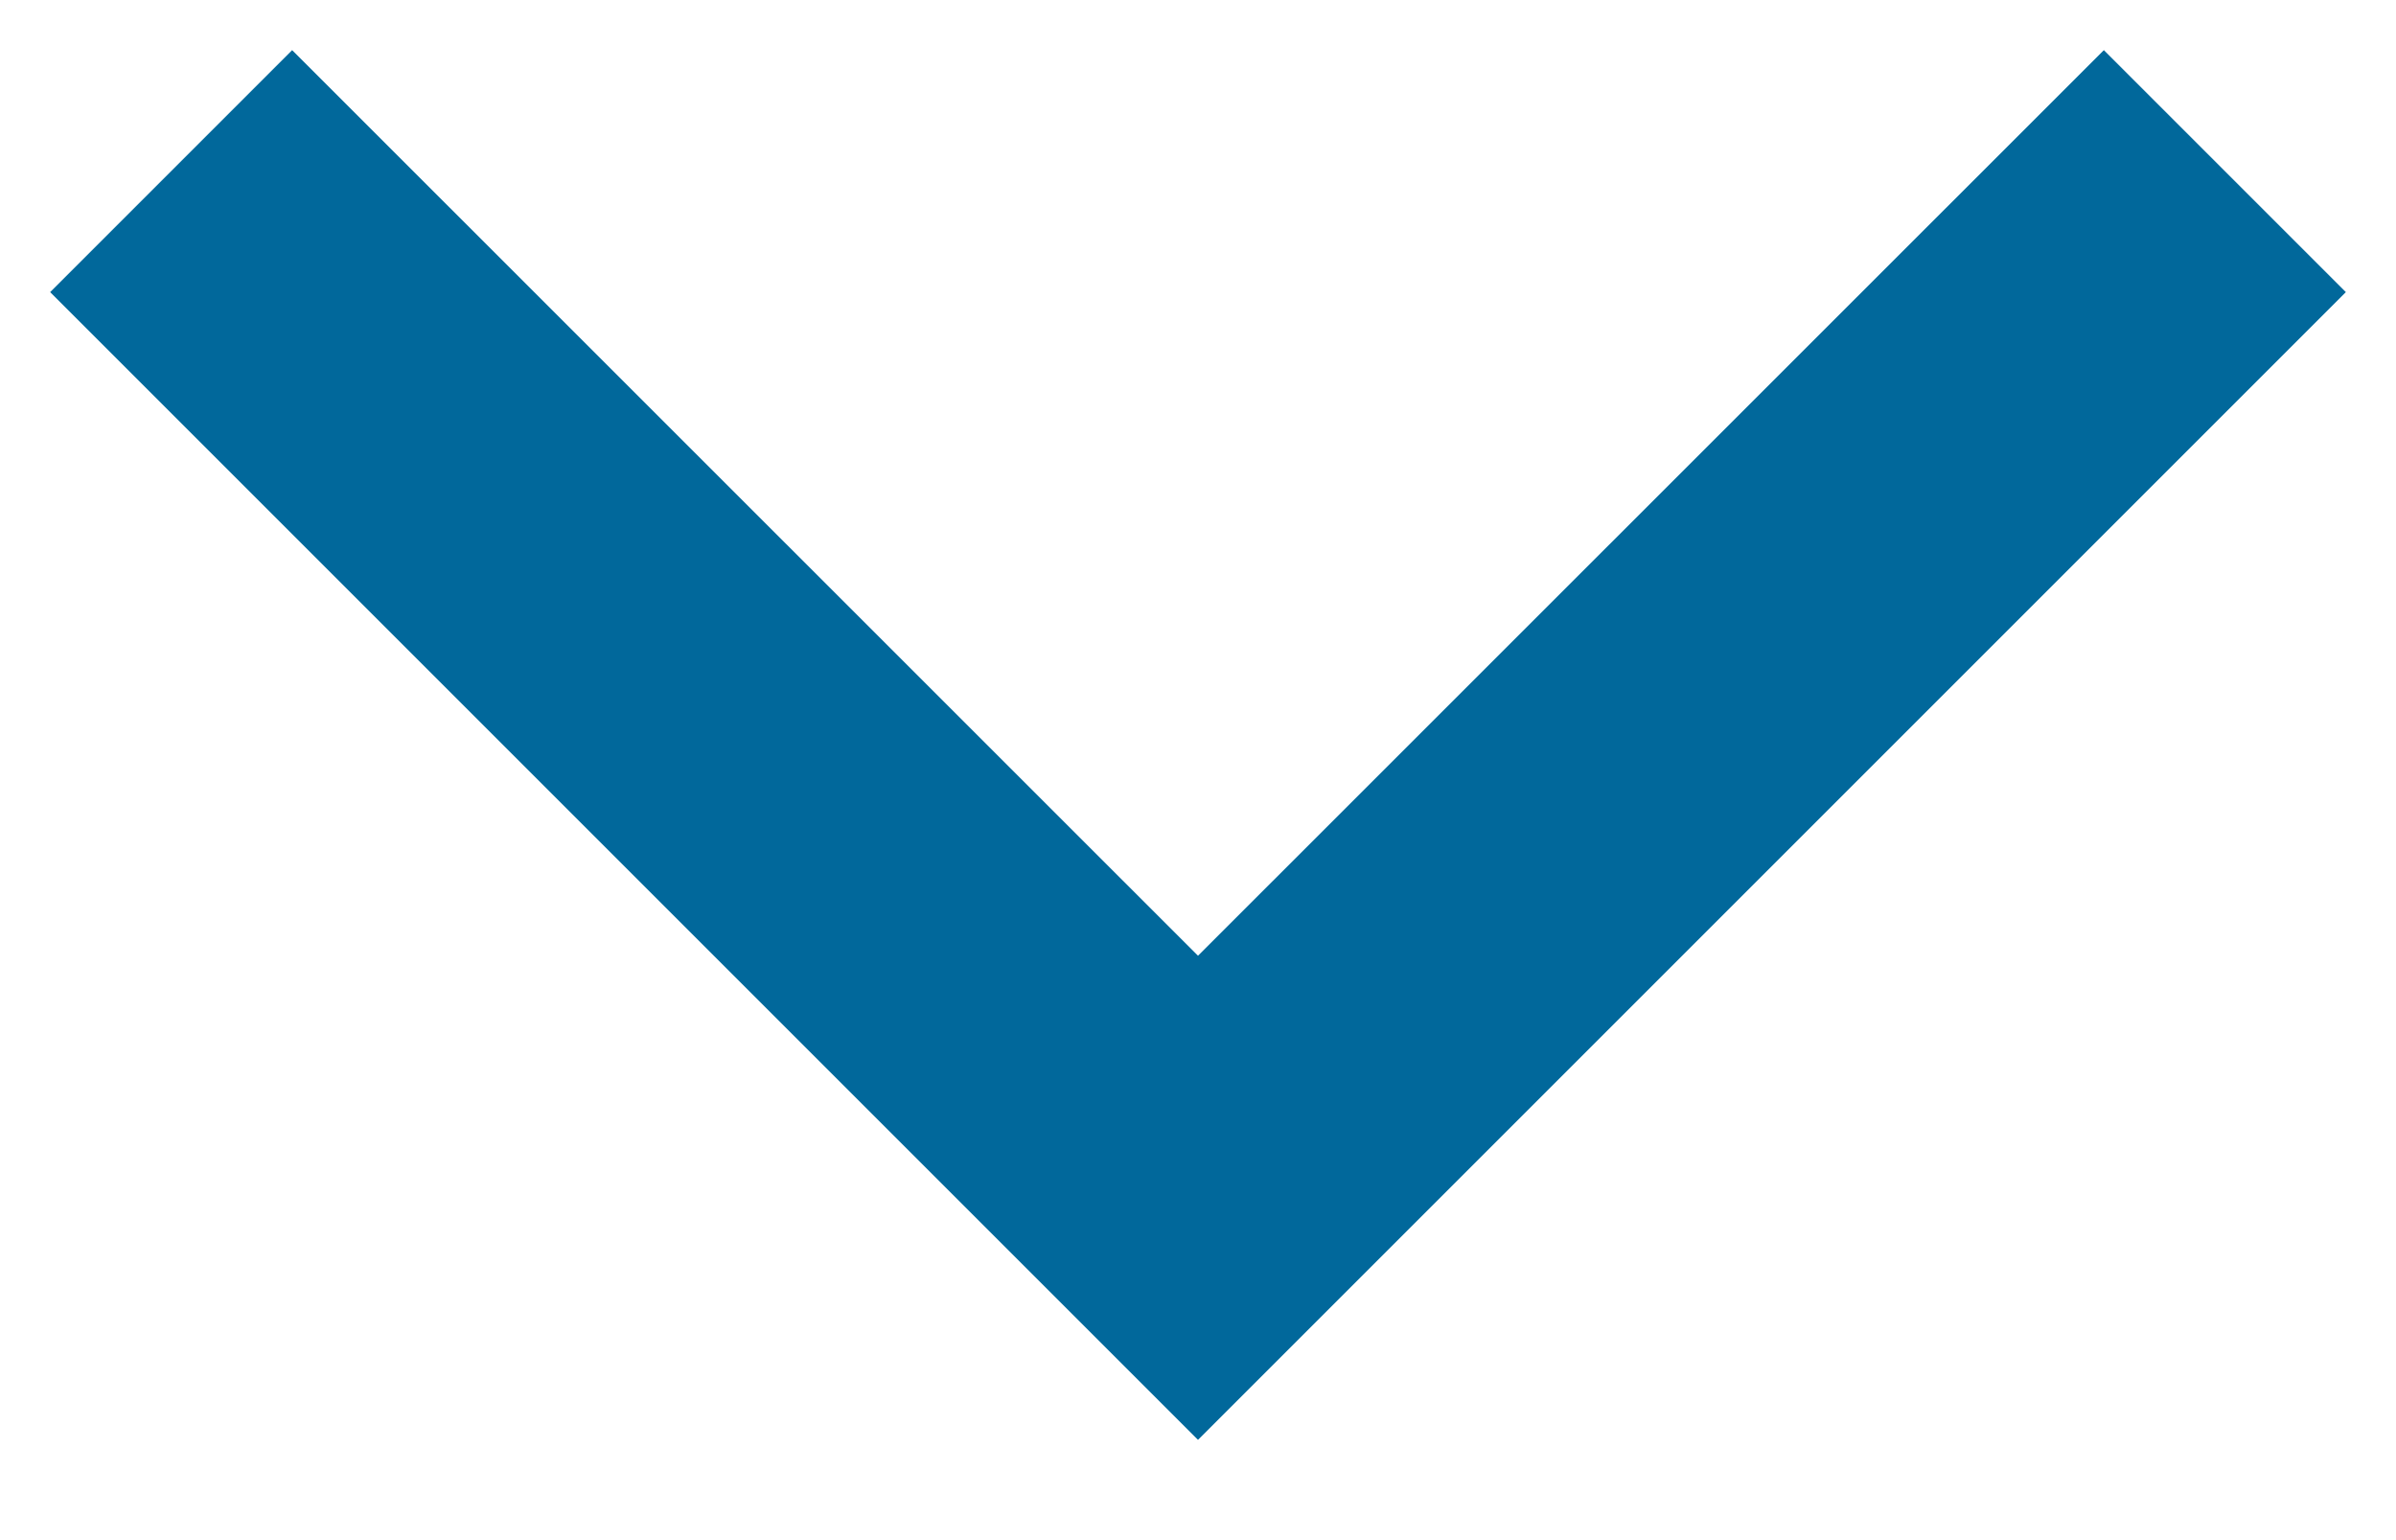 
<svg width="14px" height="9px" viewBox="0 0 14 9" version="1.1" xmlns="http://www.w3.org/2000/svg" xmlns:xlink="http://www.w3.org/1999/xlink">
    <title>Pijltje blauw  Copy 8</title>
    <g id="Menu" stroke="none" stroke-width="1" fill="none" fill-rule="evenodd">
        <g id="Mobile-uitloggen-" transform="translate(-263, -533)">
            <g id="Vacc-1" transform="translate(17, 476)">
                <g id="Pijltje-blauw--Copy-8" transform="translate(245, 53)">
                    <g id="icon-copy-2" transform="translate(8, 8) rotate(90) translate(-8, -8) ">
                        <rect id="padding" x="0" y="0" width="16" height="16"></rect>
                        <polygon id="icon" fill="#01689B" fill-rule="nonzero" points="4.293 2.707 5.707 1.293 12.414 8 5.707 14.707 4.293 13.293 9.585 8"></polygon>
                    </g>
                </g>
            </g>
        </g>
    </g>
</svg>